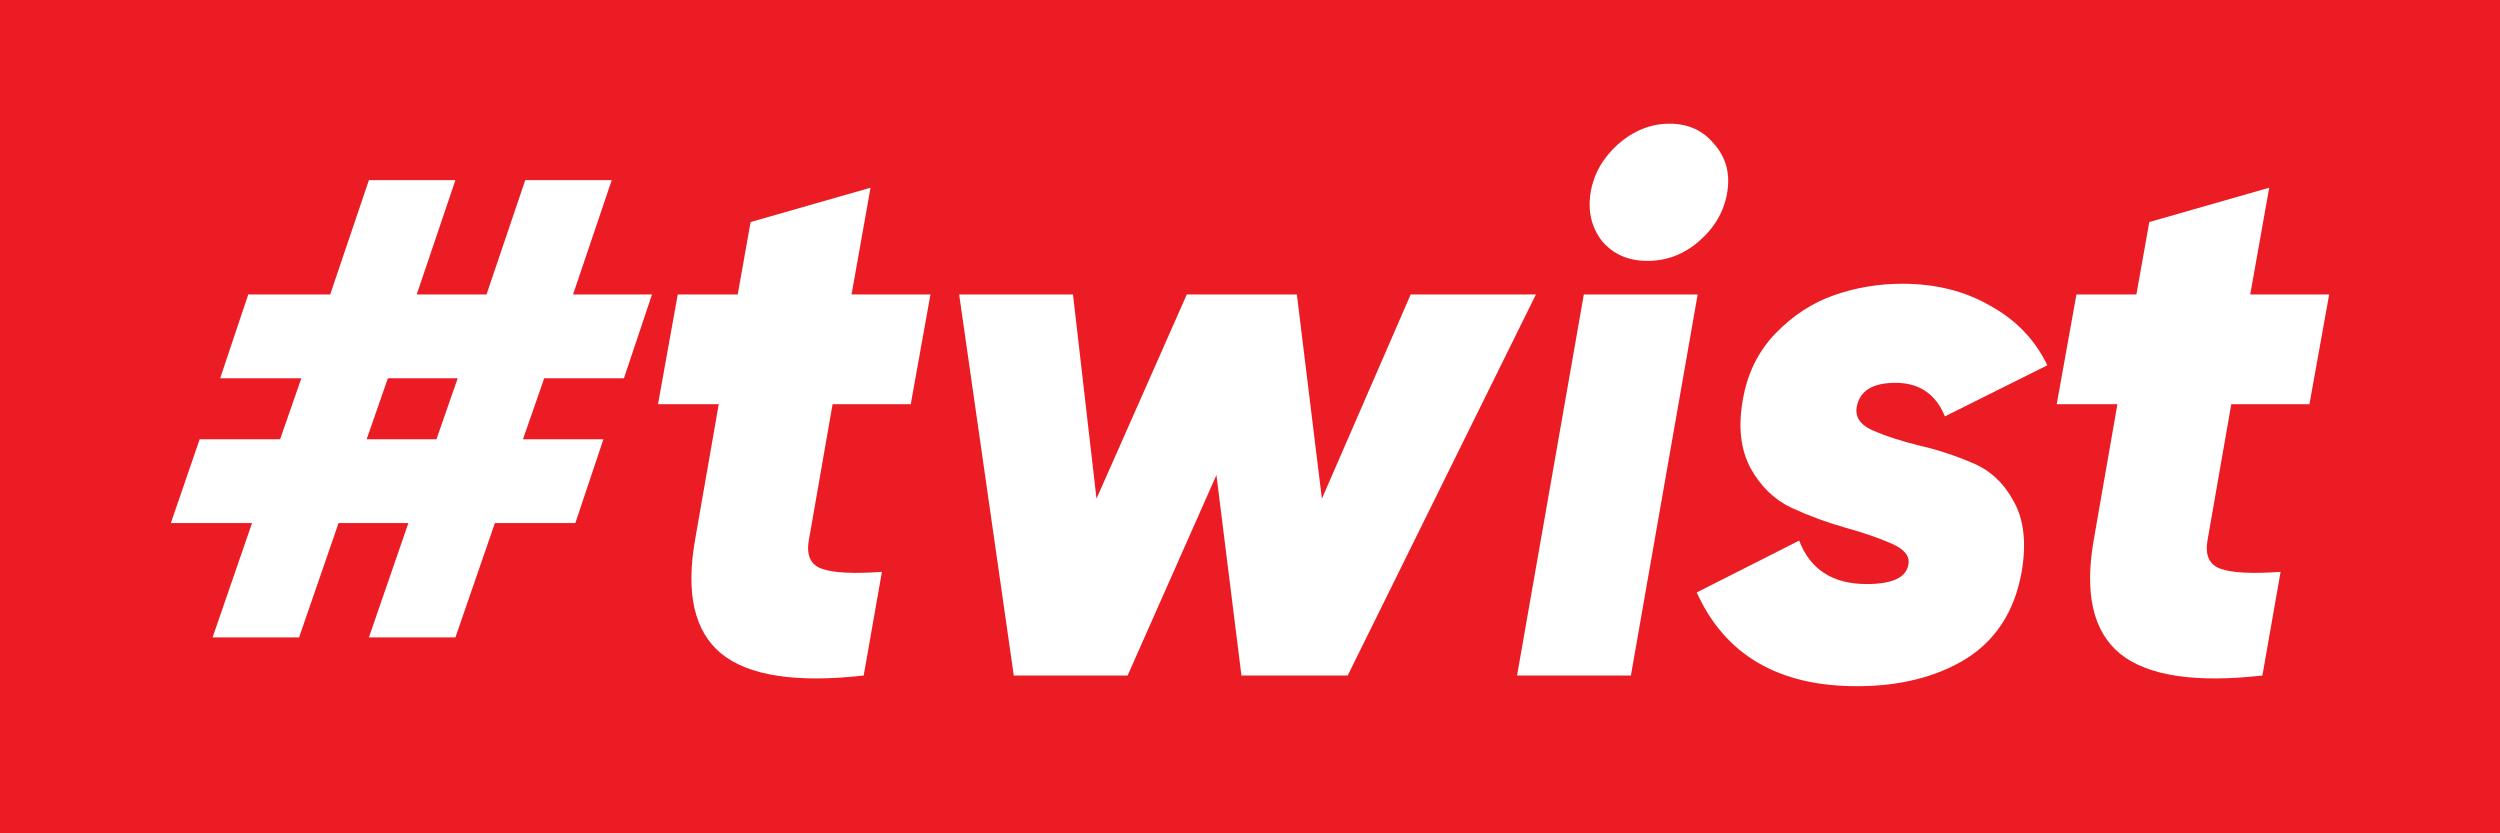 <svg width="90" height="30" viewBox="0 0 90 30" fill="none" xmlns="http://www.w3.org/2000/svg">
<path d="M0 0H90V30H0V0Z" fill="#EC1C24"/>
<path d="M22.461 13.618H19.592L18.827 15.813H21.723L20.712 18.831H17.816L16.395 22.947H13.281L14.701 18.831H12.188L10.767 22.947H7.653L9.073 18.831H6.15L7.188 15.813H10.084L10.849 13.618H7.926L8.937 10.6H11.887L13.281 6.484H16.395L15.002 10.6H17.515L18.909 6.484H22.023L20.63 10.6H23.472L22.461 13.618ZM15.712 15.813L16.477 13.618H13.964L13.199 15.813H15.712Z" fill="white"/>
<path d="M29.973 14.551L29.126 19.407C29.016 19.974 29.171 20.331 29.59 20.477C30.009 20.624 30.729 20.66 31.749 20.587L31.093 24.319C28.652 24.593 26.94 24.328 25.956 23.523C24.991 22.718 24.681 21.346 25.027 19.407L25.875 14.551H23.689L24.399 10.6H26.558L27.022 7.993L31.339 6.758L30.656 10.6H33.497L32.787 14.551H29.973Z" fill="white"/>
<path d="M50.785 10.6H55.293L48.517 24.319H44.692L43.791 17.102L40.594 24.319H36.496L34.529 10.6H38.627L39.474 17.953L42.725 10.6H46.687L47.588 17.953L50.785 10.6Z" fill="white"/>
<path d="M61.171 8.679C60.624 9.154 60.005 9.392 59.313 9.392C58.621 9.392 58.074 9.154 57.673 8.679C57.291 8.185 57.154 7.599 57.264 6.923C57.373 6.264 57.701 5.688 58.247 5.194C58.812 4.7 59.431 4.453 60.105 4.453C60.779 4.453 61.316 4.7 61.717 5.194C62.136 5.67 62.291 6.246 62.181 6.923C62.072 7.599 61.735 8.185 61.171 8.679ZM54.614 24.319L57.018 10.6H61.116L58.712 24.319H54.614Z" fill="white"/>
<path d="M66.846 24.703C64.023 24.703 62.102 23.578 61.082 21.328L64.77 19.462C65.171 20.505 65.981 21.026 67.201 21.026C68.13 21.026 68.631 20.788 68.704 20.313C68.759 20.02 68.558 19.773 68.103 19.572C67.648 19.371 67.092 19.179 66.436 18.996C65.781 18.813 65.134 18.575 64.497 18.282C63.877 17.99 63.386 17.514 63.021 16.856C62.657 16.179 62.566 15.346 62.748 14.359C62.912 13.426 63.304 12.639 63.923 11.999C64.542 11.359 65.243 10.901 66.027 10.627C66.81 10.352 67.629 10.215 68.486 10.215C69.688 10.215 70.744 10.481 71.655 11.011C72.584 11.523 73.267 12.237 73.704 13.151L70.016 14.99C69.688 14.185 69.096 13.782 68.24 13.782C67.42 13.782 66.956 14.066 66.846 14.633C66.773 14.999 66.956 15.282 67.393 15.484C67.848 15.685 68.404 15.868 69.059 16.032C69.715 16.179 70.362 16.389 70.999 16.663C71.637 16.92 72.138 17.386 72.502 18.063C72.866 18.721 72.957 19.572 72.775 20.615C72.52 22.005 71.855 23.038 70.781 23.715C69.706 24.374 68.394 24.703 66.846 24.703Z" fill="white"/>
<path d="M80.326 14.551L79.478 19.407C79.369 19.974 79.524 20.331 79.943 20.477C80.362 20.624 81.081 20.66 82.101 20.587L81.446 24.319C79.005 24.593 77.293 24.328 76.309 23.523C75.344 22.718 75.034 21.346 75.38 19.407L76.227 14.551H74.042L74.752 10.6H76.91L77.375 7.993L81.692 6.758L81.008 10.6H83.85L83.14 14.551H80.326Z" fill="white"/>
</svg>

